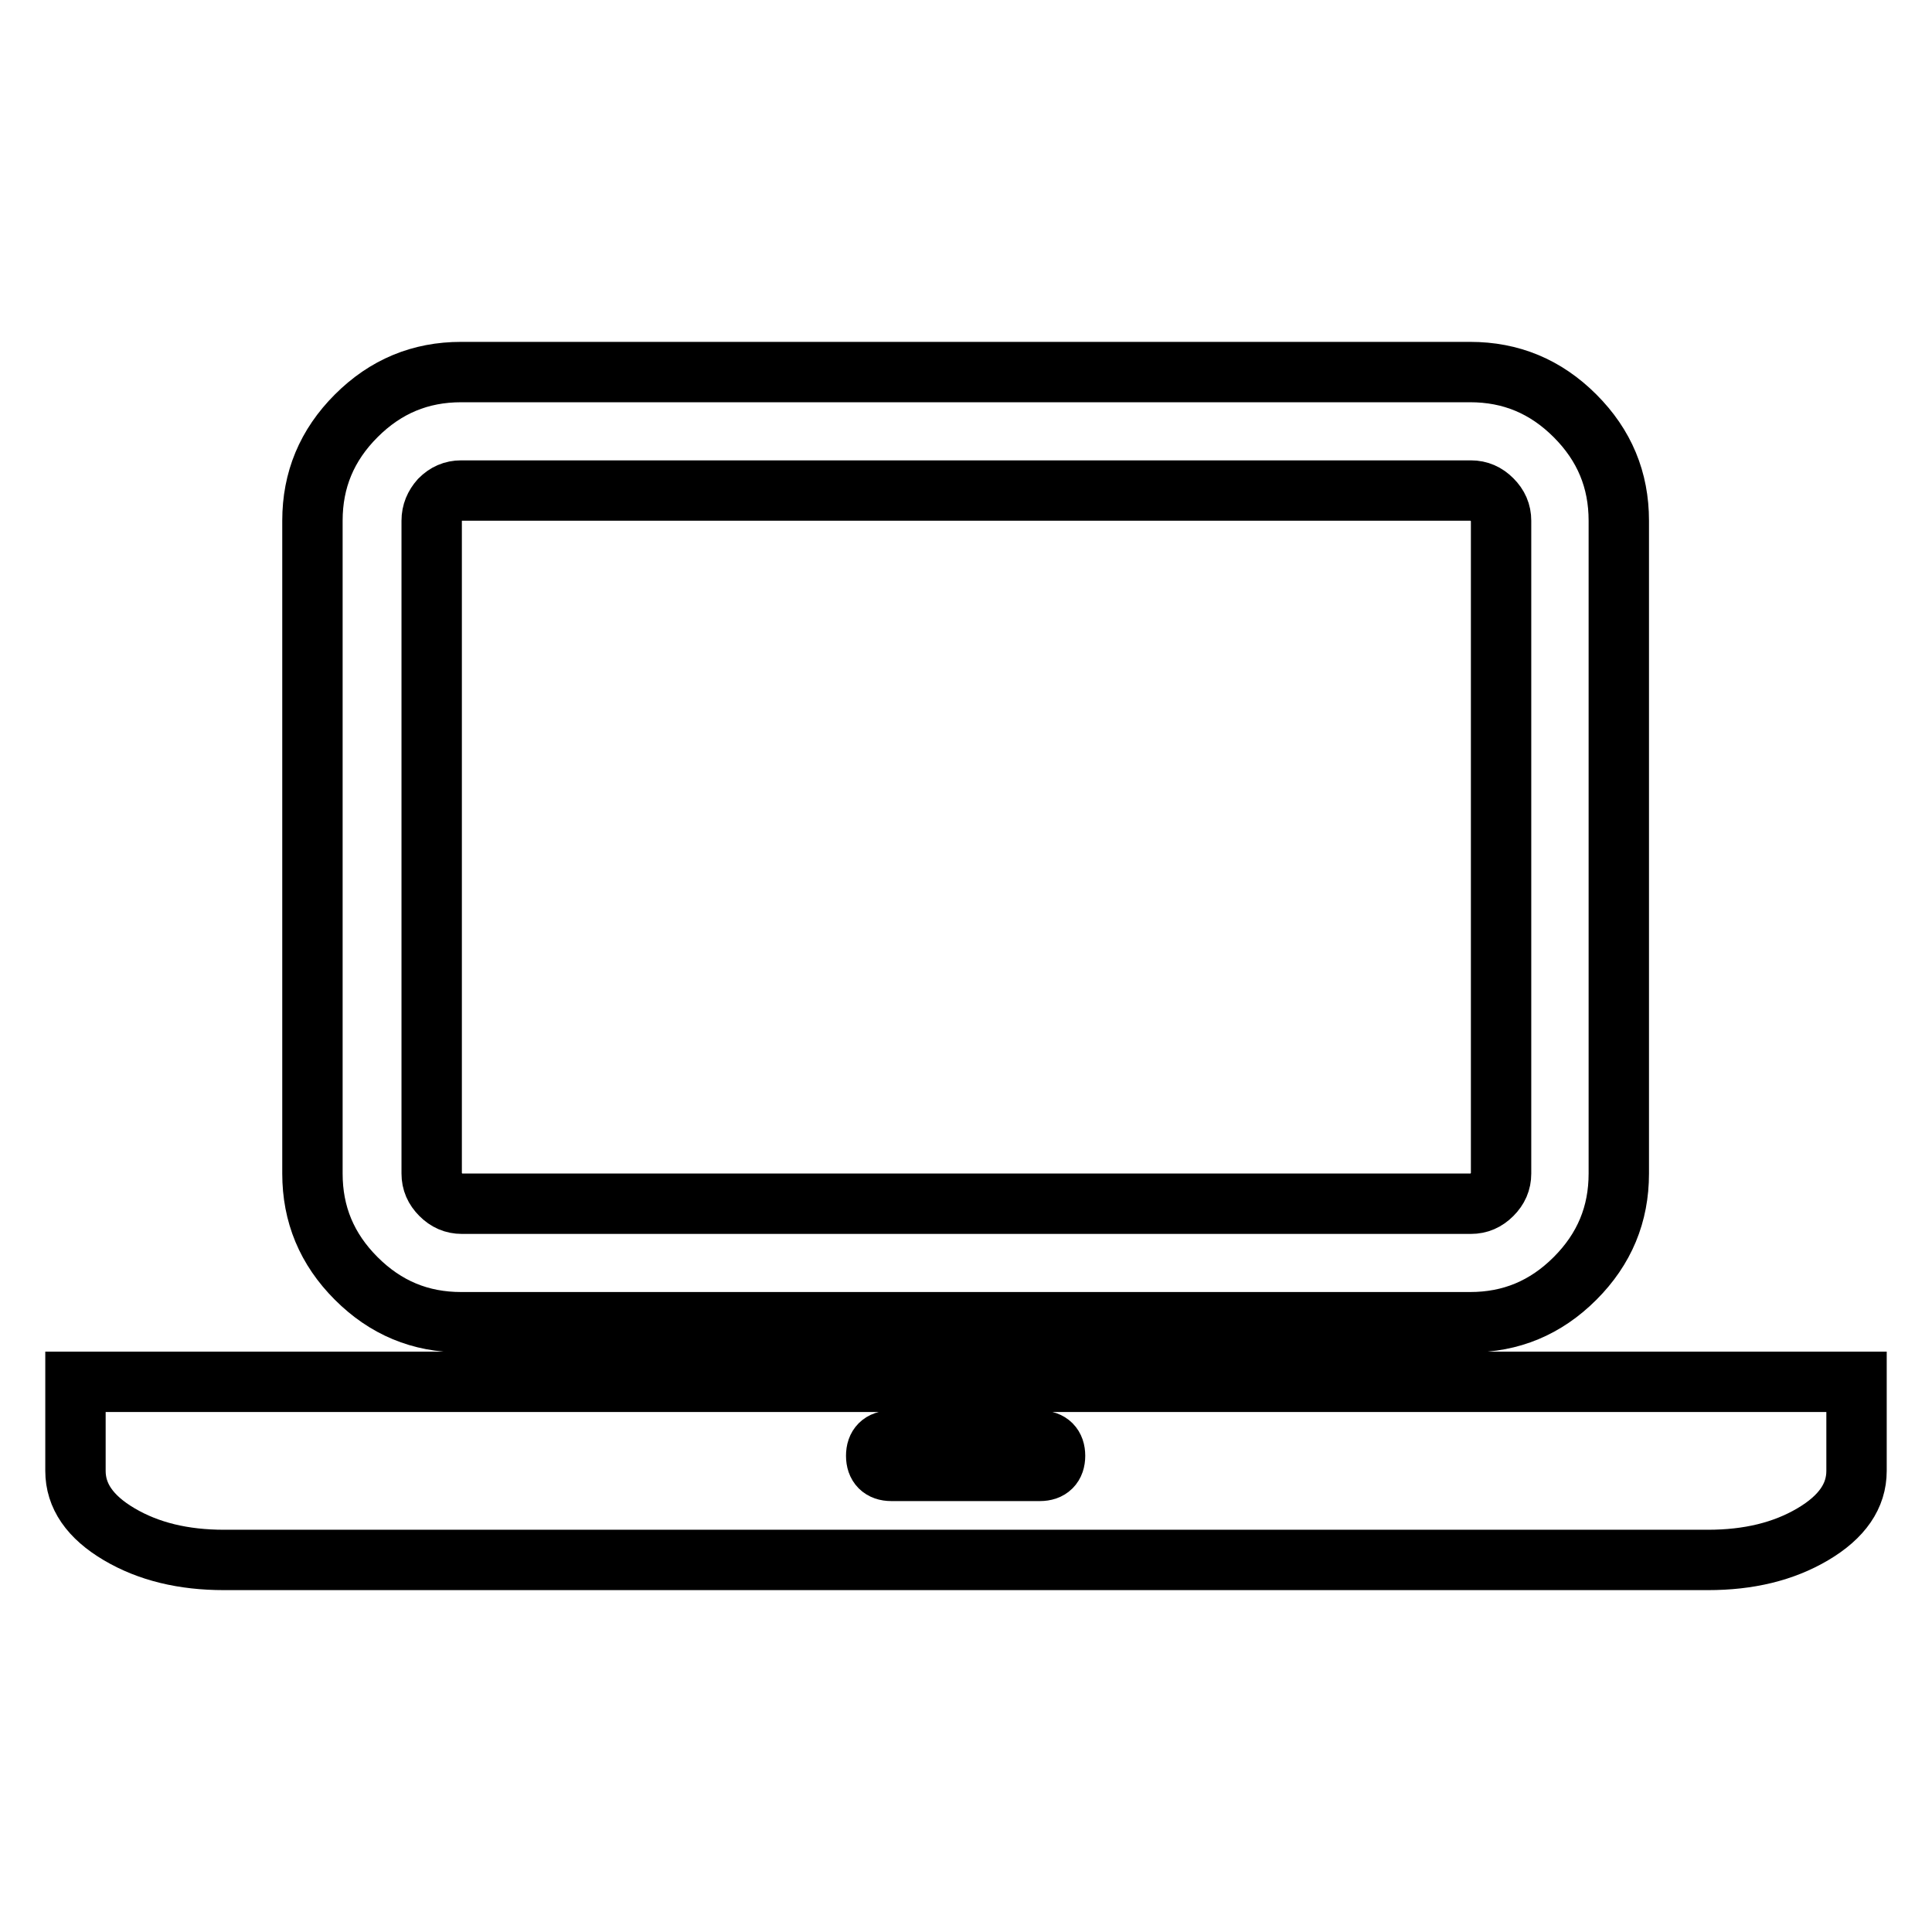 <?xml version="1.0" encoding="utf-8"?>
<!-- Svg Vector Icons : http://www.onlinewebfonts.com/icon -->
<!DOCTYPE svg PUBLIC "-//W3C//DTD SVG 1.1//EN" "http://www.w3.org/Graphics/SVG/1.1/DTD/svg11.dtd">
<svg version="1.1" xmlns="http://www.w3.org/2000/svg" xmlns:xlink="http://www.w3.org/1999/xlink" x="0px" y="0px" viewBox="0 0 256 256" enable-background="new 0 0 256 256" xml:space="preserve">
<g> <path stroke-width="8" fill-opacity="0" stroke="#000000"  d="M61.1,175.2c-5.4,0-10-1.9-13.9-5.8c-3.9-3.9-5.8-8.5-5.8-13.9V69c0-5.4,1.9-10,5.8-13.9 c3.9-3.9,8.5-5.8,13.9-5.8h133.7c5.4,0,10,1.9,13.9,5.8c3.9,3.9,5.8,8.5,5.8,13.9v86.5c0,5.4-1.9,10-5.8,13.9 c-3.9,3.9-8.5,5.8-13.9,5.8H61.1L61.1,175.2z M57.2,69v86.5c0,1.1,0.4,2,1.2,2.8c0.8,0.8,1.7,1.2,2.8,1.2h133.7 c1.1,0,2-0.4,2.8-1.2c0.8-0.8,1.2-1.7,1.2-2.8V69c0-1.1-0.4-2-1.2-2.8c-0.8-0.8-1.7-1.2-2.8-1.2H61.1c-1.1,0-2,0.4-2.8,1.2 C57.6,67,57.2,67.9,57.2,69z M226.3,183.1H246v11.8c0,3.3-1.9,6.1-5.8,8.4c-3.9,2.3-8.5,3.4-13.9,3.4H29.7c-5.4,0-10-1.1-13.9-3.4 c-3.9-2.3-5.8-5.1-5.8-8.4v-11.8H226.3L226.3,183.1z M137.8,194.9c1.3,0,2-0.7,2-2s-0.7-2-2-2h-19.7c-1.3,0-2,0.7-2,2s0.7,2,2,2 H137.8L137.8,194.9z"/></g>
</svg>